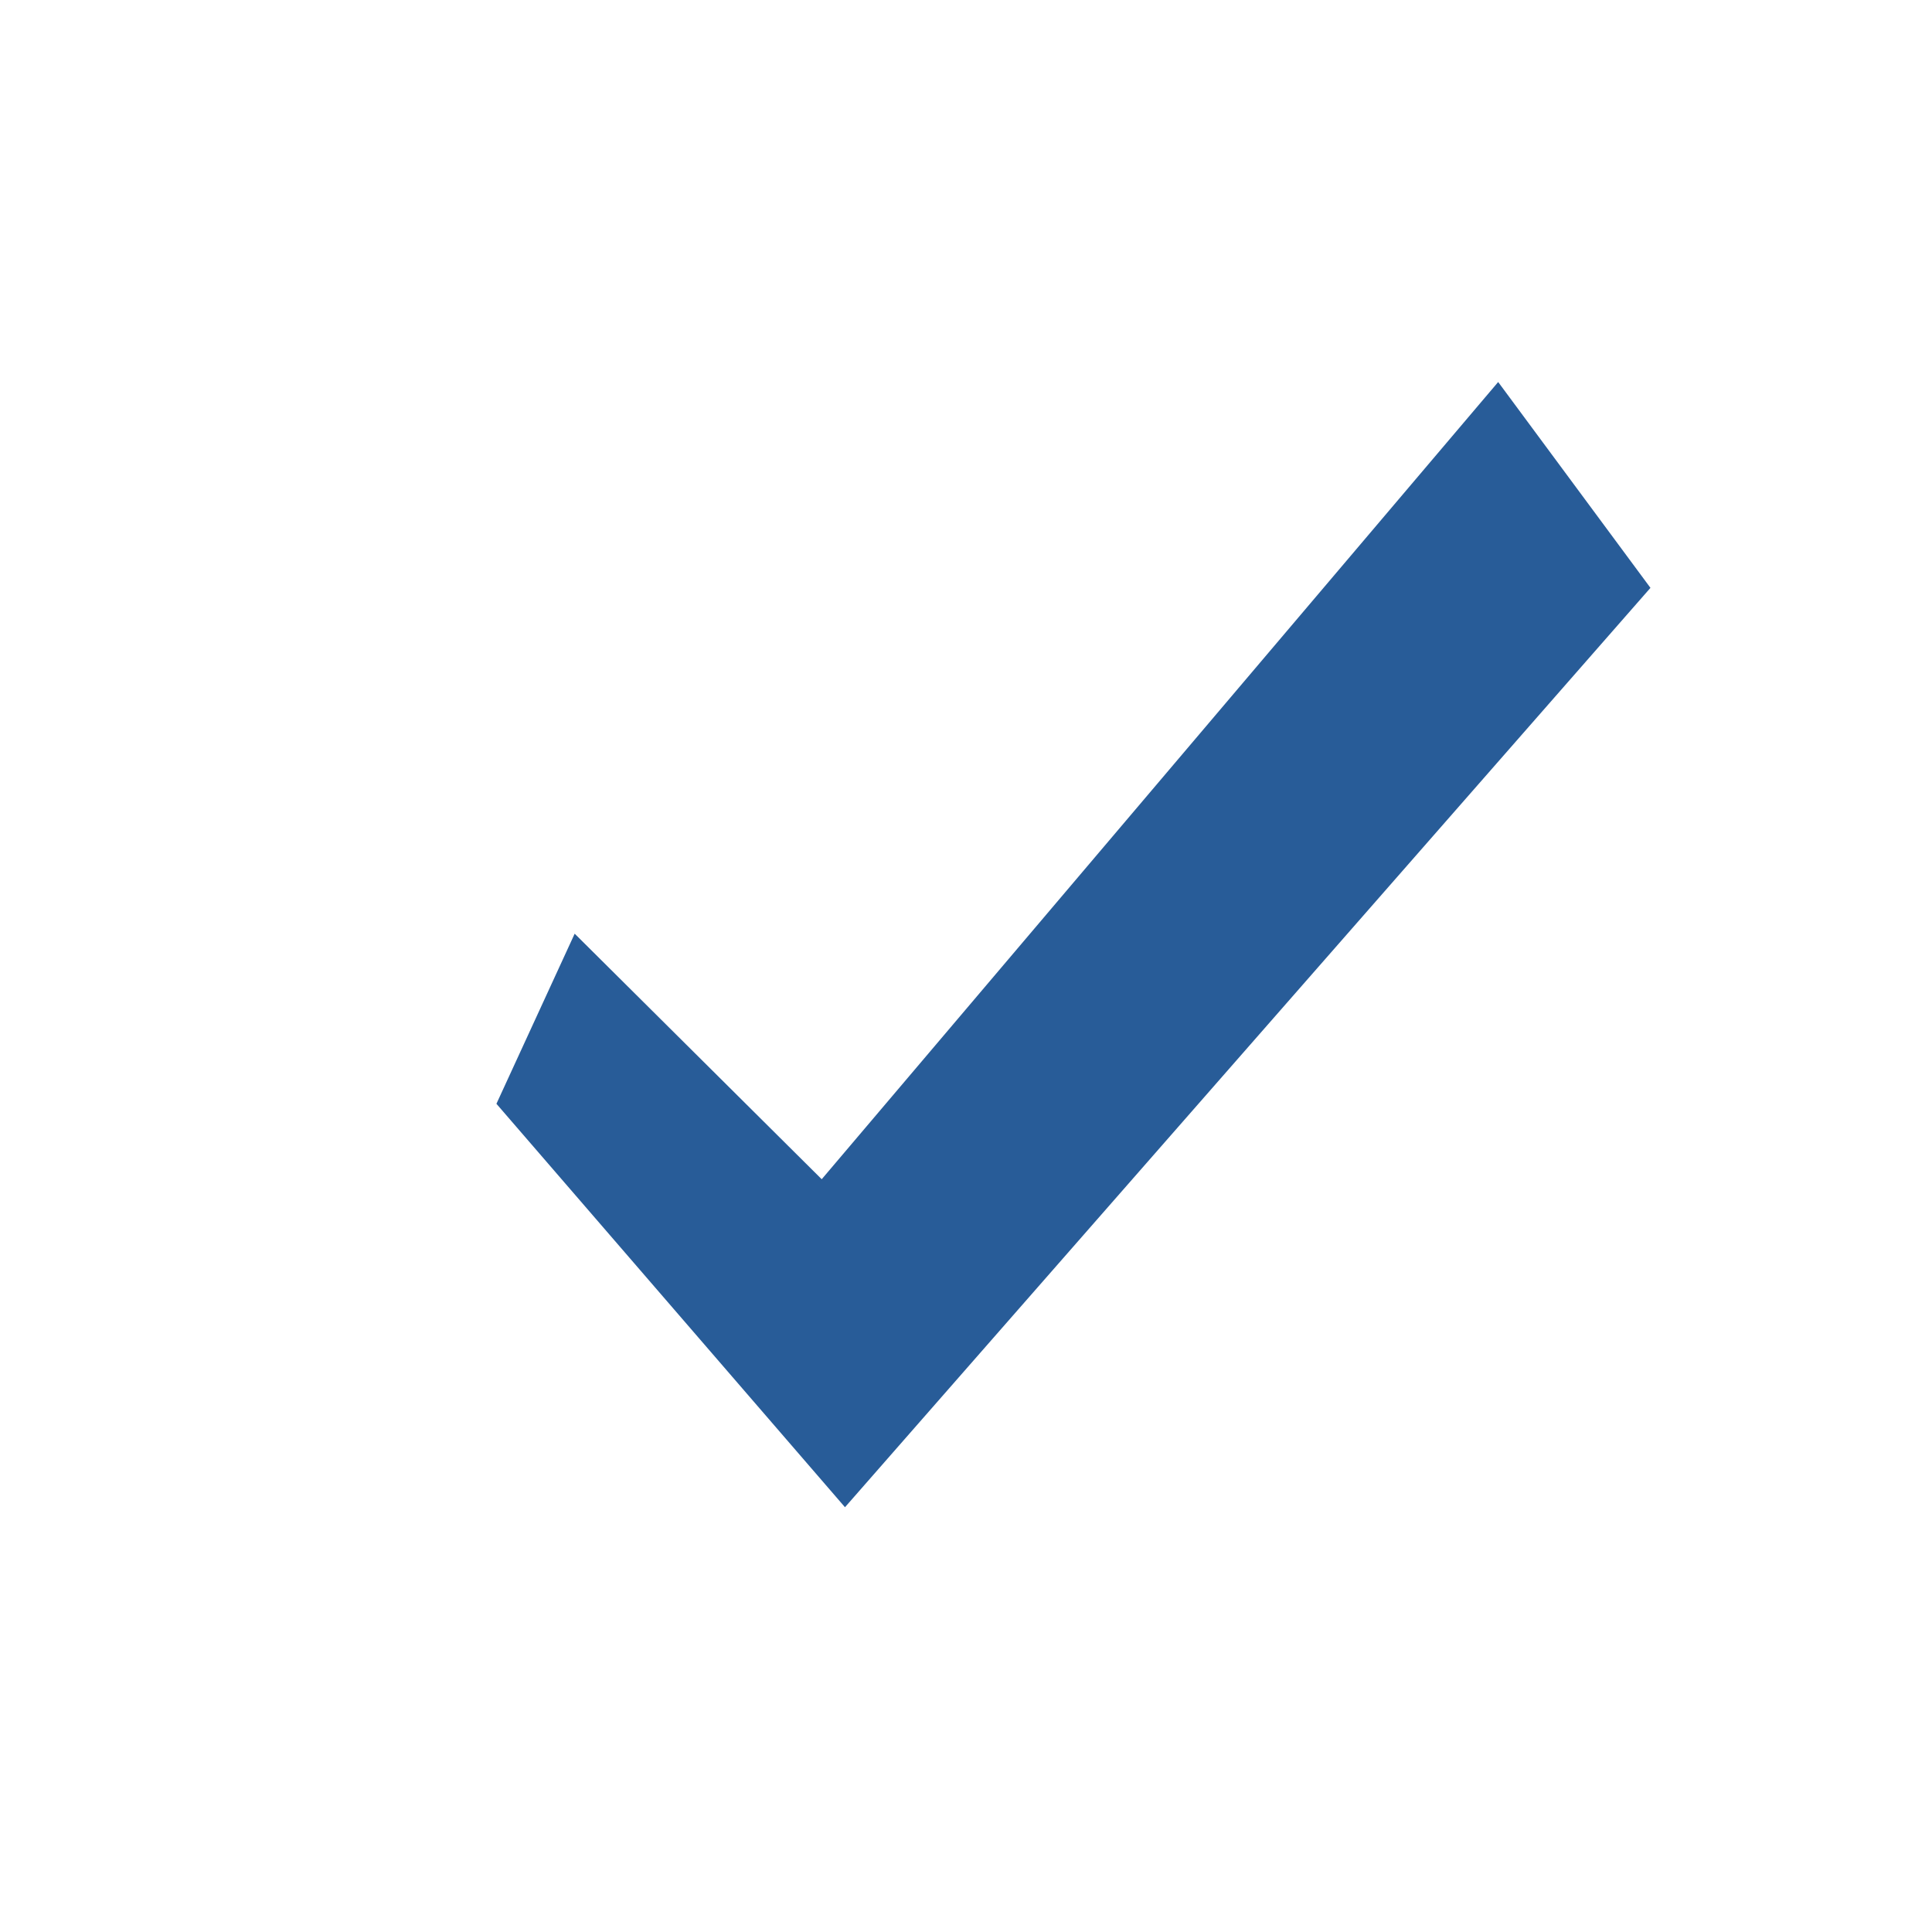 <?xml version="1.0" encoding="UTF-8" standalone="no"?>
<!-- Created with Inkscape (http://www.inkscape.org/) -->

<svg
   xmlns:dc="http://purl.org/dc/elements/1.1/"
   xmlns:cc="http://creativecommons.org/ns#"
   xmlns:rdf="http://www.w3.org/1999/02/22-rdf-syntax-ns#"
   xmlns:svg="http://www.w3.org/2000/svg"
   xmlns="http://www.w3.org/2000/svg"
   version="1.1"
   width="22"
   height="22"
   id="svg7552">
  <defs
     id="defs7554" />
  <g
     transform="translate(-57.69,-109.496)"
     id="layer1">
    <path
       d="m 64.234,120.128 -0.891,1.937 3.969,4.594 9.172,-10.469 -1.734,-2.344 -7.703,9.078 z"
       id="path7571"
       style="fill:#285c98;fill-opacity:1;stroke:none" />
  </g>
</svg>
